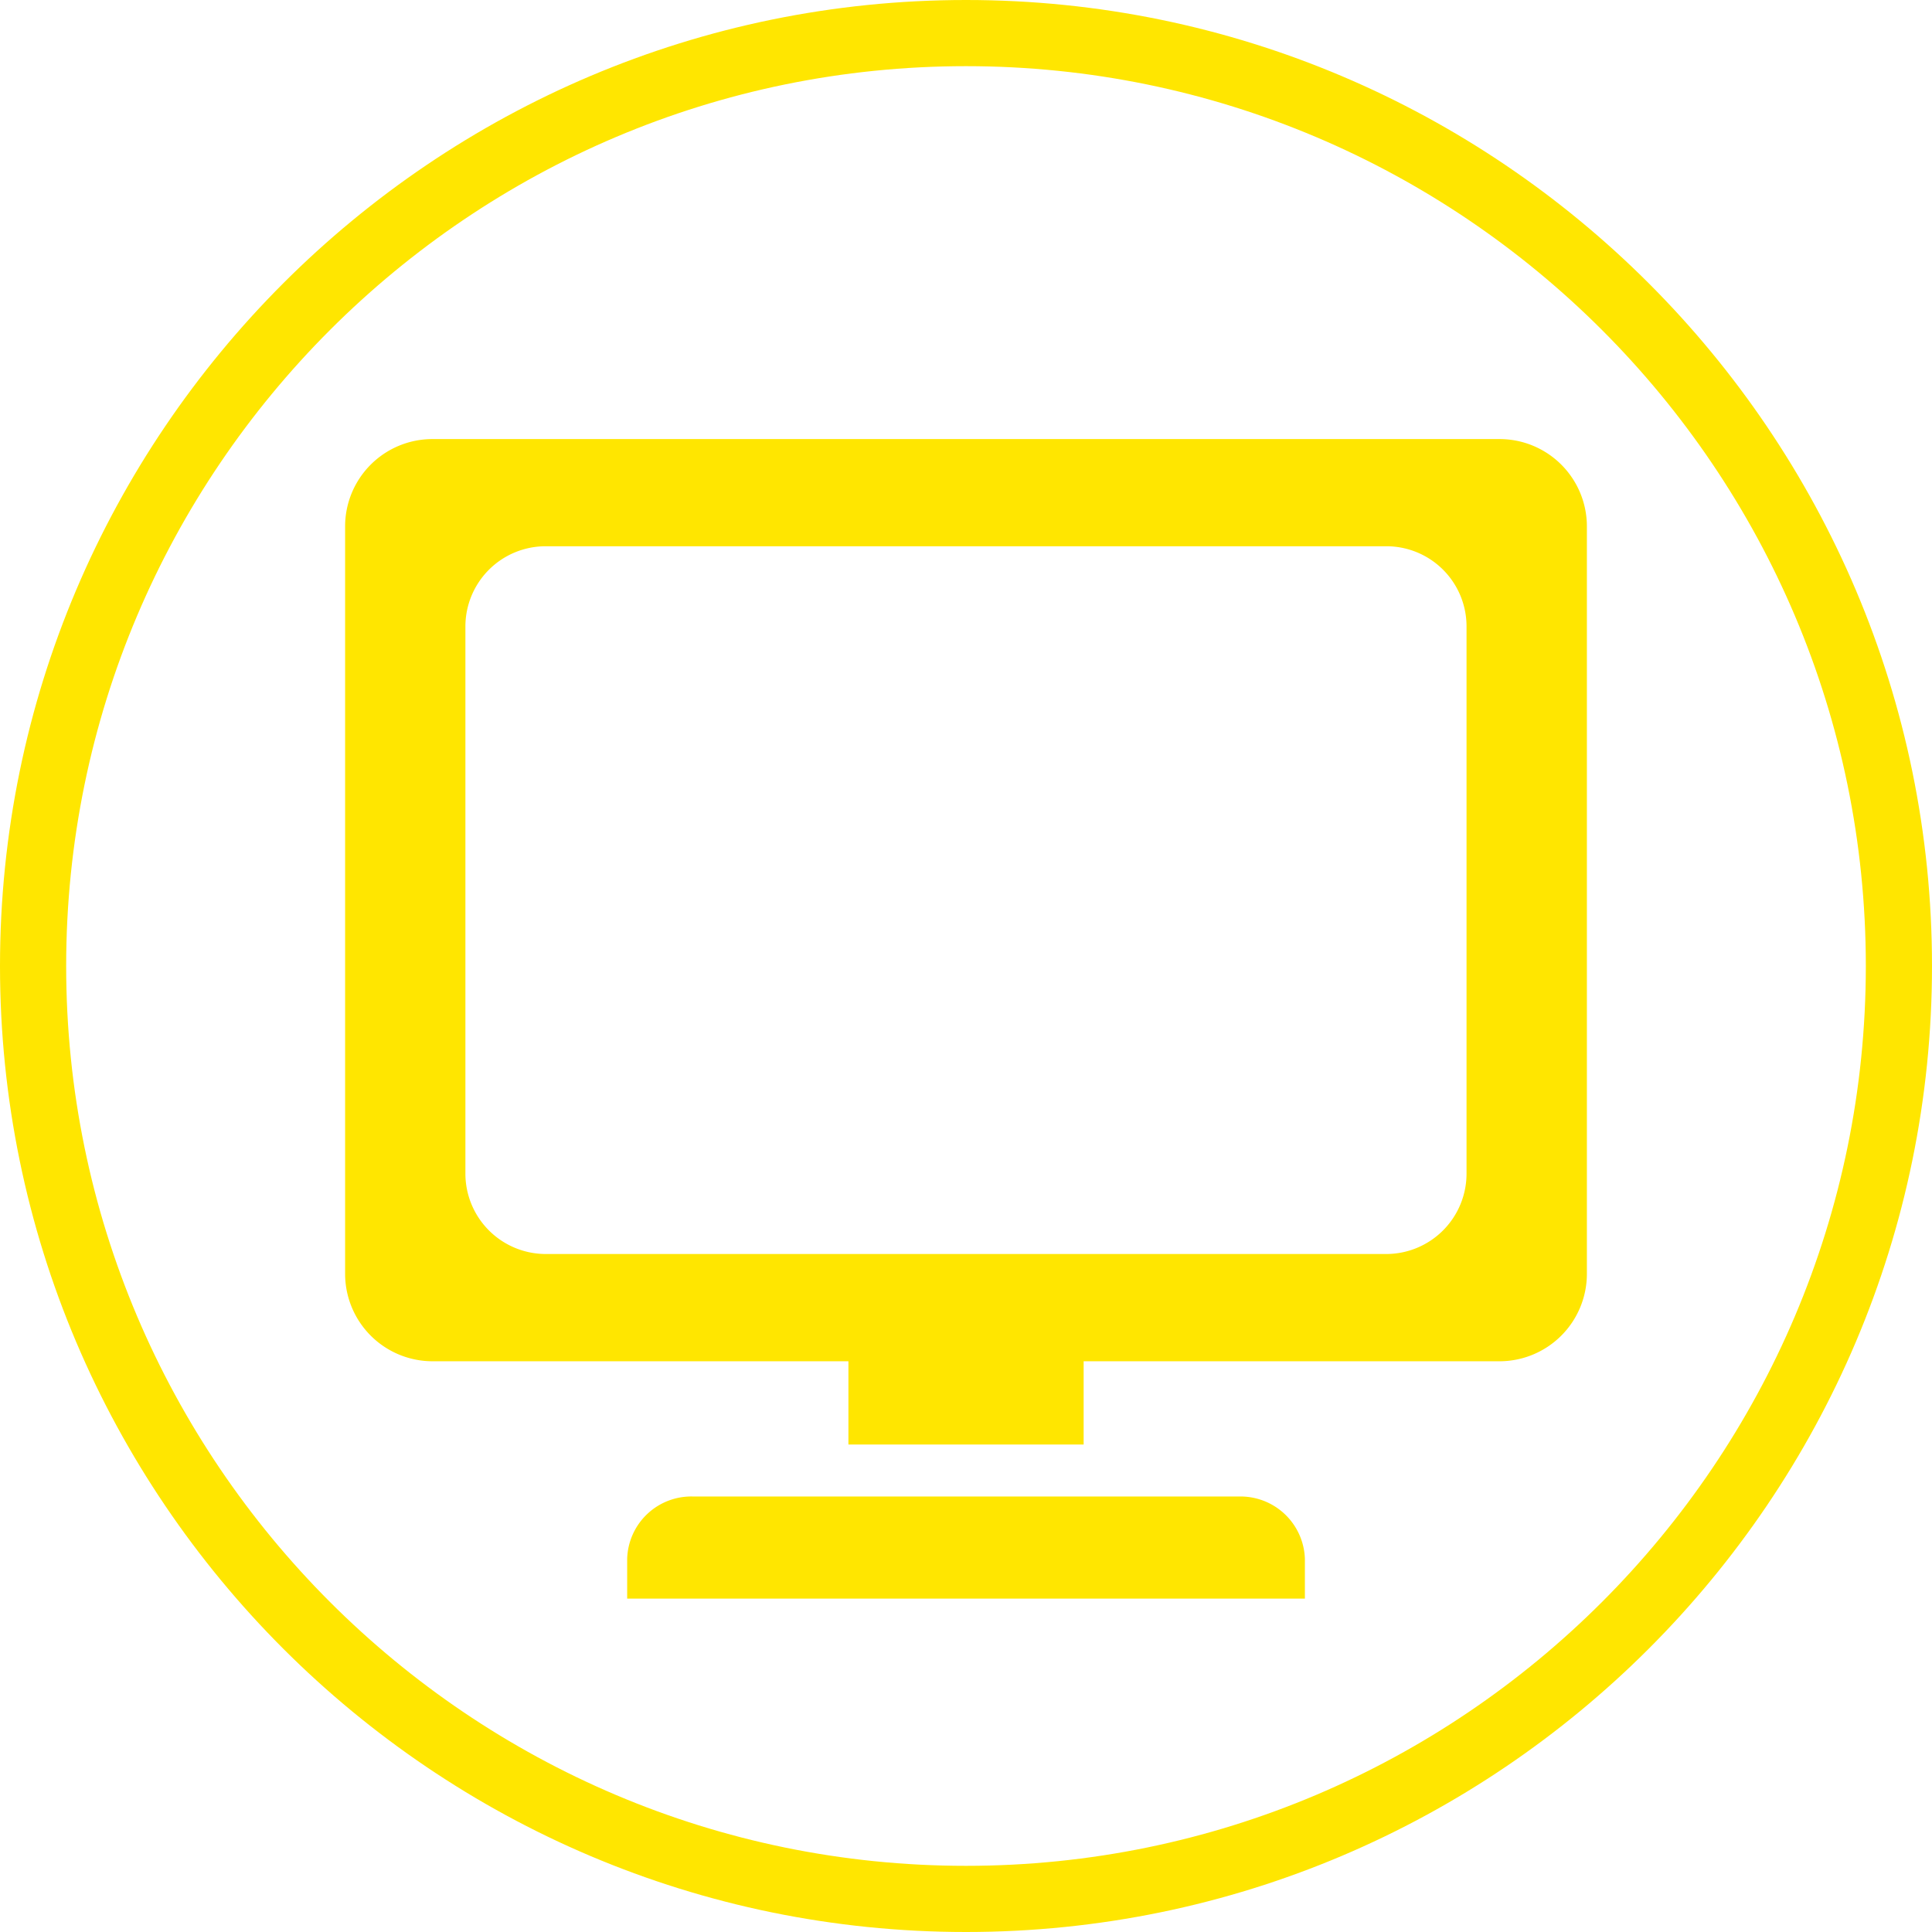 <svg id="Monitor" xmlns="http://www.w3.org/2000/svg" viewBox="0 0 292 292"><defs><style>.cls-1{fill:#ffe600;}</style></defs><path class="cls-1" d="M150,296C69.5,296,4,230.5,4,150S69.5,4,150,4,296,69.5,296,150,230.5,296,150,296Zm0-282C75,14,14,75,14,150S75,286,150,286s136-61,136-136S225,14,150,14Z" transform="translate(-4 -4)"/><path class="cls-1" d="M191.26,230.18H108.79a9.7,9.7,0,0,0-10,9.43v6H201.22v-6A9.74,9.74,0,0,0,191.26,230.18Z" transform="translate(-4 -4)"/><path class="cls-1" d="M230.65,70.36H69.36a13.2,13.2,0,0,0-13.2,13.23V196.52a13.22,13.22,0,0,0,13.2,13.22h62.87v12.58h35.55V209.74h62.87a13.22,13.22,0,0,0,13.19-13.22V83.59A13.2,13.2,0,0,0,230.65,70.36Zm-5,111a12.15,12.15,0,0,1-12.1,12.17H86.45a12.16,12.16,0,0,1-12.11-12.17V98.67A12.13,12.13,0,0,1,86.45,86.56h127.1a12.11,12.11,0,0,1,12.1,12.11Z" transform="translate(-4 -4)"/></svg>